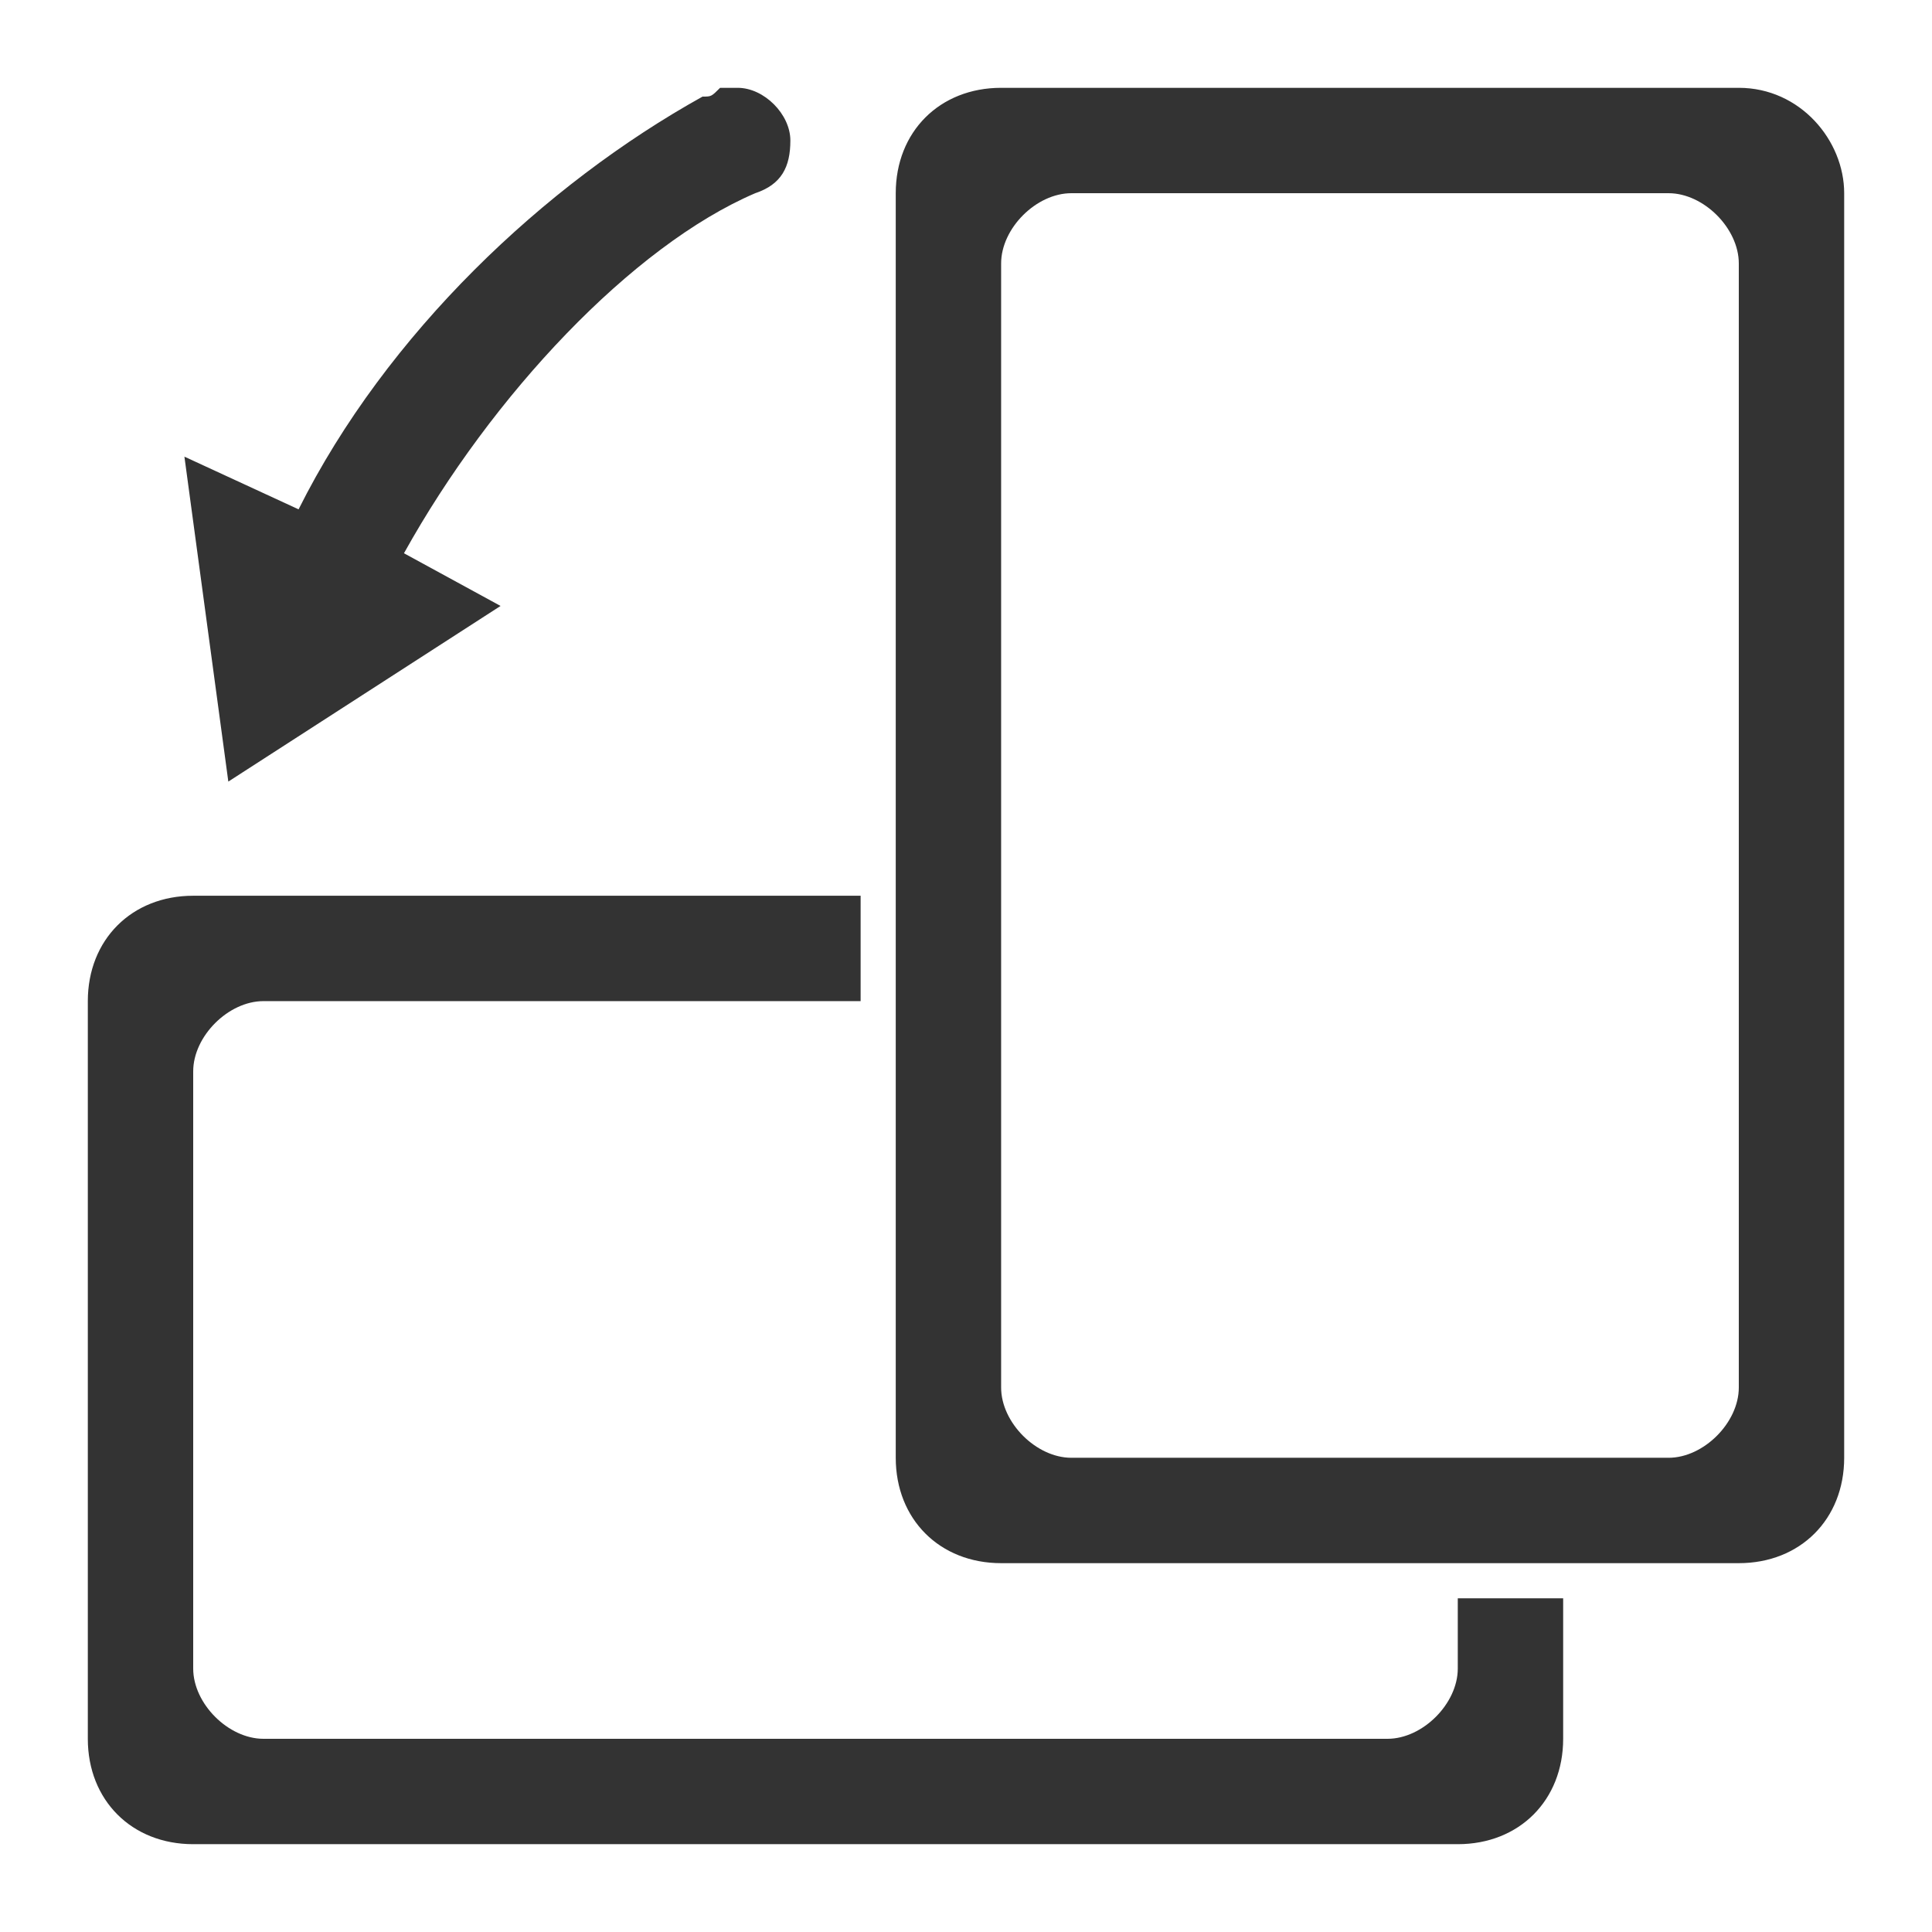<?xml version="1.0" encoding="utf-8"?>
<!-- Generator: Adobe Illustrator 24.0.0, SVG Export Plug-In . SVG Version: 6.00 Build 0)  -->
<svg version="1.1" id="图层_1" xmlns="http://www.w3.org/2000/svg" xmlns:xlink="http://www.w3.org/1999/xlink" x="0px" y="0px"
	 width="22px" height="22px" viewBox="0 0 22 22" style="enable-background:new 0 0 22 22;" xml:space="preserve">
<g>
	<path fill="#333" d="M16.6,19c0,0.4-0.4,0.8-0.8,0.8H3c-0.4,0-0.8-0.4-0.8-0.8v-6.8c0-0.4,0.4-0.8,0.8-0.8h6.8v-1.2H2.2c-0.7,0-1.2,0.5-1.2,1.2
		v8.4C1,20.5,1.5,21,2.2,21h14.4c0.7,0,1.2-0.5,1.2-1.2v-1.6h-1.2V19z M5.7,6.9L4.6,6.3c1-1.8,2.6-3.5,4-4.1l0,0
		C8.9,2.1,9,1.9,9,1.6C9,1.3,8.7,1,8.4,1C8.3,1,8.3,1,8.2,1v0C8.1,1.1,8.1,1.1,8,1.1C6.2,2.1,4.4,3.8,3.4,5.8L2.1,5.2l0.5,3.7
		L5.7,6.9L5.7,6.9z M19.8,1h-8.4c-0.7,0-1.2,0.5-1.2,1.2v14.4c0,0.7,0.5,1.2,1.2,1.2h8.4c0.7,0,1.2-0.5,1.2-1.2V2.2
		C21,1.6,20.5,1,19.8,1L19.8,1z M19.8,15.8c0,0.4-0.4,0.8-0.8,0.8l0,0h-6.8c-0.4,0-0.8-0.4-0.8-0.8V3c0-0.4,0.4-0.8,0.8-0.8H19
		c0.4,0,0.8,0.4,0.8,0.8L19.8,15.8L19.8,15.8z"/>
</g>
</svg>
